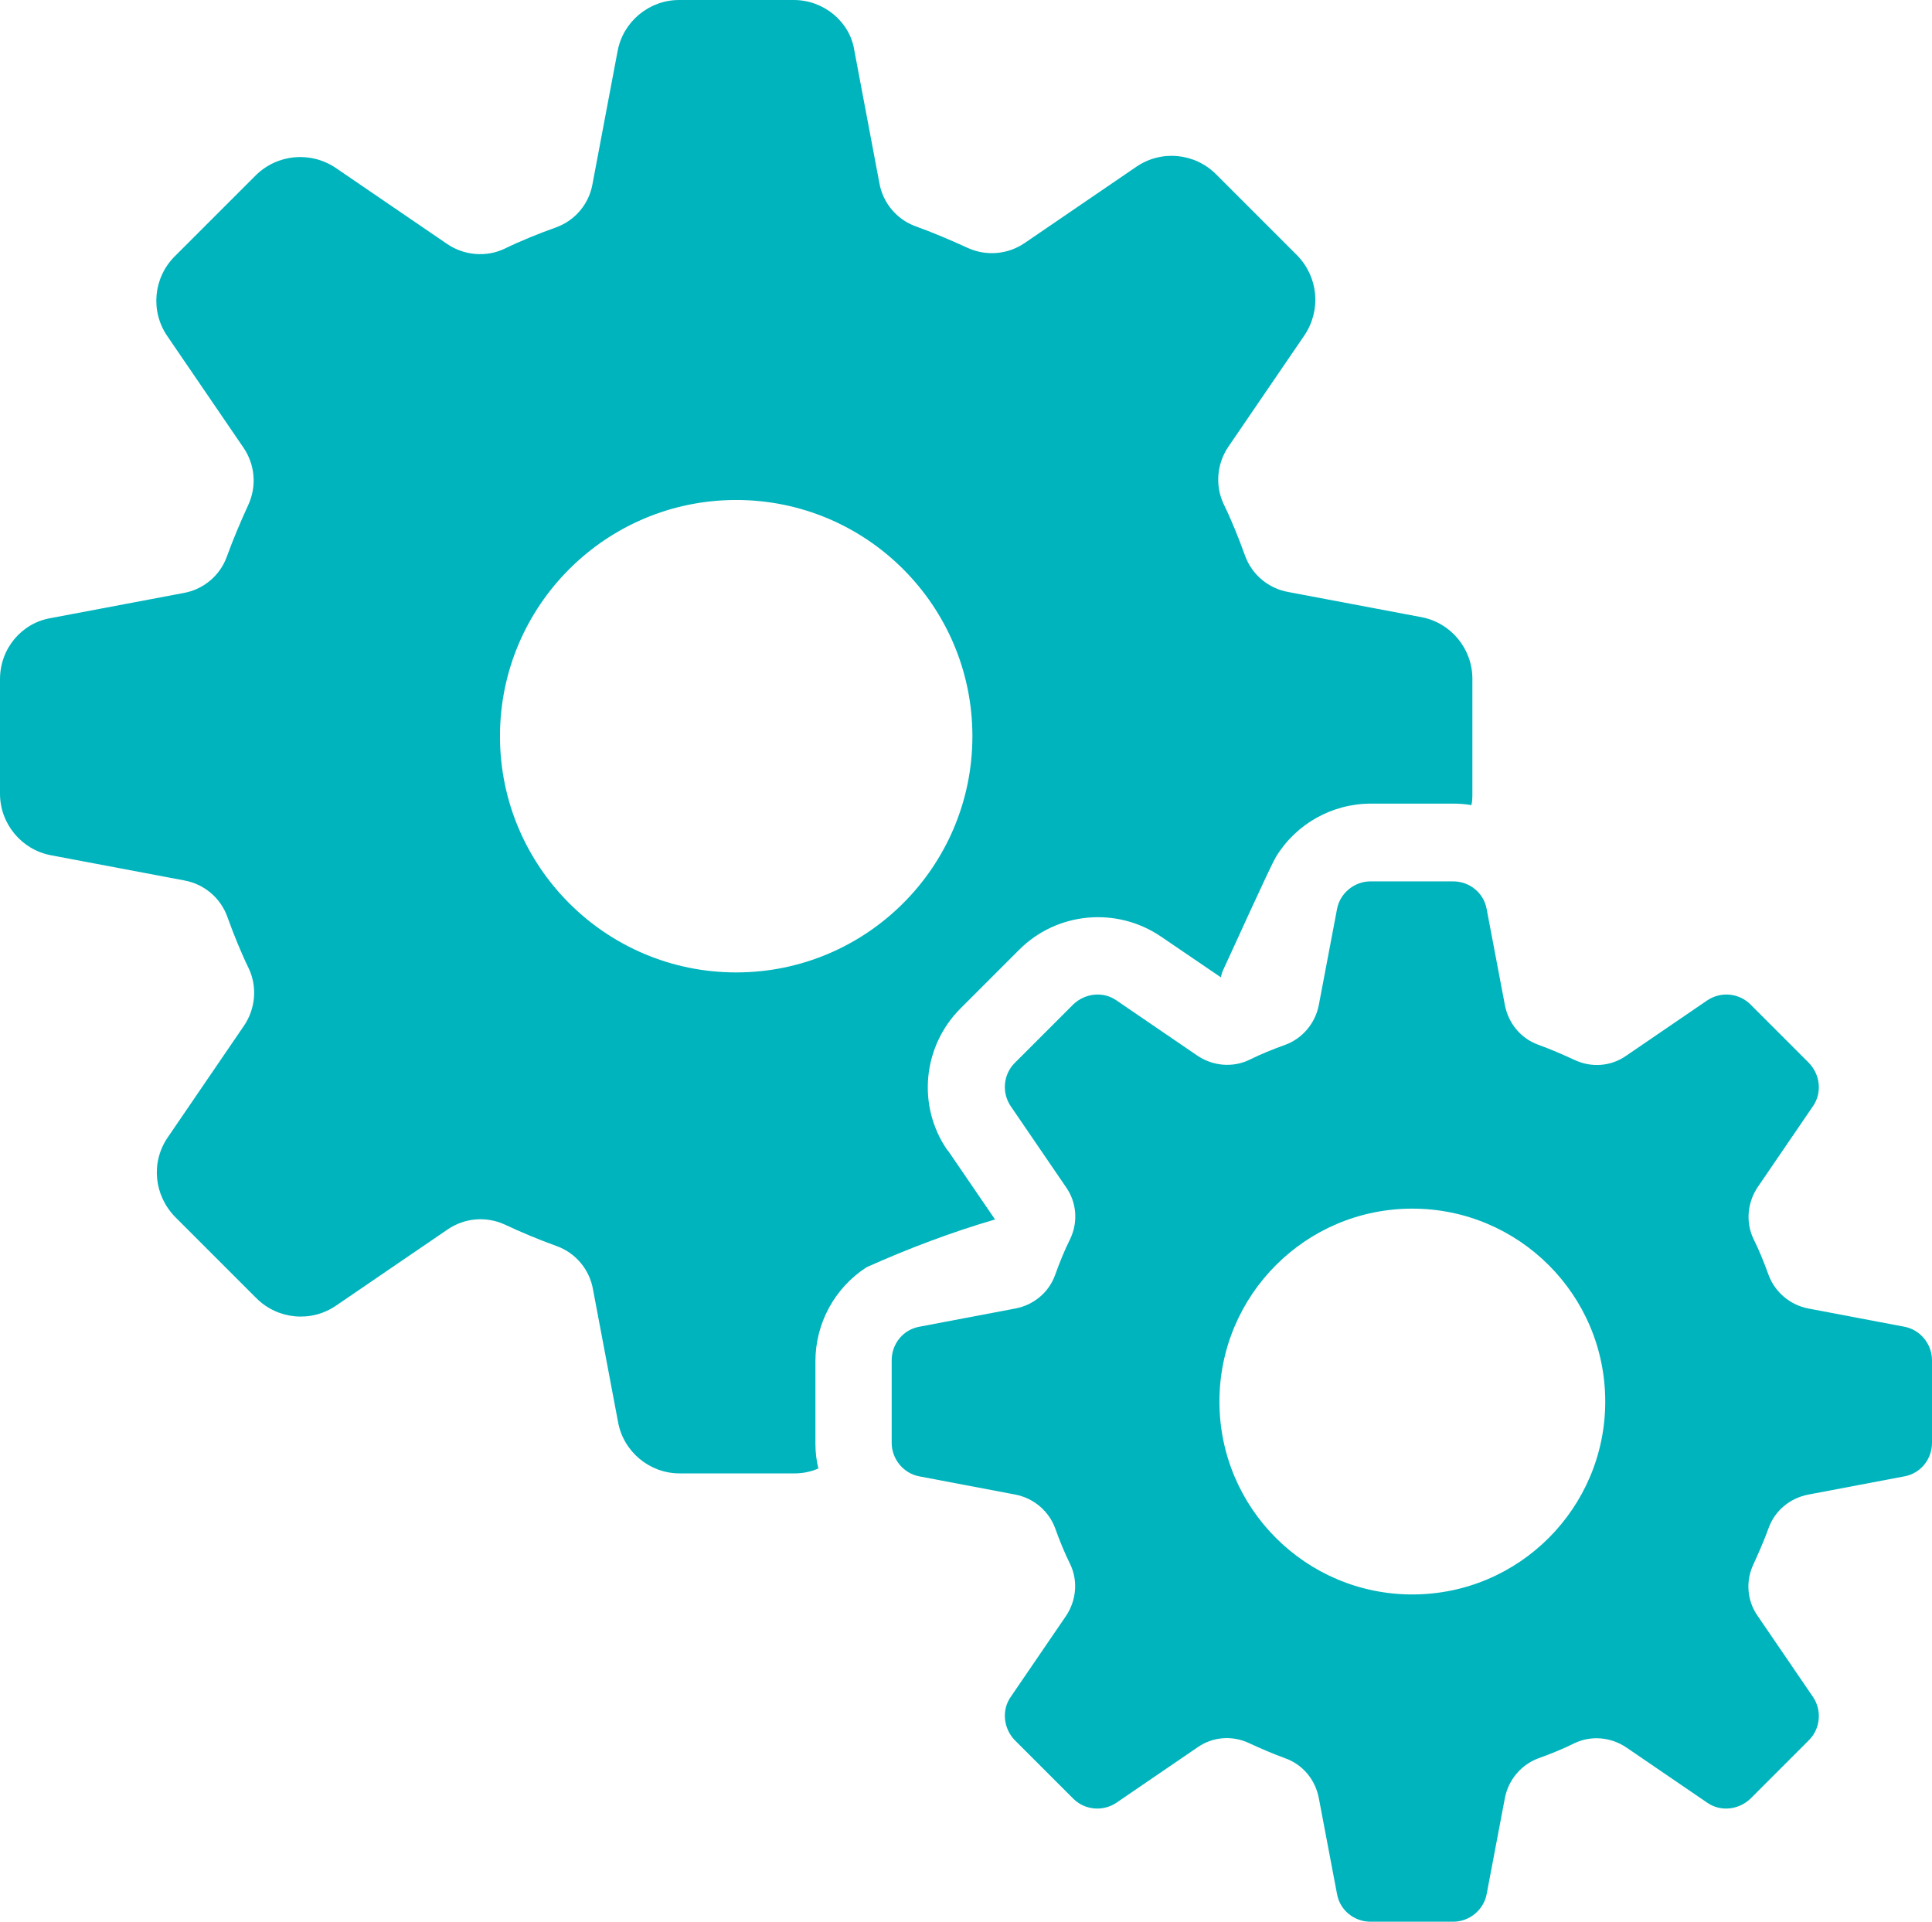 <?xml version="1.0" encoding="UTF-8"?>
<svg id="Layer_1" data-name="Layer 1" xmlns="http://www.w3.org/2000/svg" width="39.26" height="39.05" version="1.1" viewBox="0 0 39.26 39.05">
  <defs>
    <style>
      .cls-1 {
        fill: #00b4bd;
        stroke-width: 0px;
      }
    </style>
  </defs>
  <g id="Processing">
    <path class="cls-1" d="M19.25,23.37c-.62-.9-.5-2.11.27-2.88l1.19-1.19c.77-.77,1.98-.88,2.88-.27l1.22.83c.01-.06.03-.12.06-.18.16-.34.93-2.05,1.06-2.27.41-.67,1.14-1.08,1.93-1.08h1.68c.12,0,.24.01.36.03.02-.08.02-.16.02-.24v-2.33c0-.61-.44-1.14-1.04-1.25l-2.7-.51c-.4-.07-.74-.35-.88-.74-.13-.36-.27-.71-.44-1.06-.17-.37-.13-.81.1-1.15l1.55-2.27c.34-.51.28-1.18-.15-1.62l-1.65-1.65c-.43-.43-1.11-.5-1.62-.15l-2.27,1.55c-.34.23-.77.27-1.15.1-.35-.16-.7-.31-1.06-.44-.39-.14-.67-.48-.74-.88l-.51-2.7C17.27.44,16.74,0,16.13,0h-2.33c-.61,0-1.14.44-1.25,1.04l-.51,2.7c-.07.4-.35.74-.74.88-.36.13-.71.27-1.06.44-.37.17-.81.13-1.15-.1l-2.27-1.55c-.51-.34-1.18-.28-1.62.15l-1.65,1.65c-.43.43-.5,1.11-.15,1.62l1.55,2.27c.23.34.27.77.1,1.15-.16.35-.31.7-.44,1.06-.14.39-.48.67-.88.74l-2.7.51C.44,12.66,0,13.18,0,13.8v2.33c0,.61.44,1.14,1.04,1.25l2.7.51c.4.07.74.35.88.74.13.36.27.71.44,1.06.17.37.13.81-.1,1.15l-1.55,2.27c-.35.51-.28,1.18.15,1.62l1.65,1.65c.43.43,1.11.5,1.62.15l2.27-1.55c.34-.23.77-.27,1.15-.1.34.16.7.31,1.06.44.39.14.67.48.74.88l.51,2.7c.11.6.64,1.04,1.25,1.04h2.33c.17,0,.33-.03.49-.1-.04-.16-.06-.33-.06-.5v-1.68c0-.77.39-1.49,1.04-1.91.85-.38,1.72-.71,2.61-.97l-.95-1.39ZM14.96,19.76c-2.65,0-4.8-2.15-4.8-4.8,0-2.65,2.15-4.8,4.8-4.8,2.65,0,4.8,2.15,4.8,4.8h0c0,2.65-2.15,4.8-4.8,4.8h0Z"/>
    <path class="cls-1" d="M38.7,26.96l-1.95-.37c-.37-.07-.68-.33-.81-.68-.09-.25-.19-.5-.31-.74-.16-.34-.12-.74.09-1.05l1.12-1.64c.19-.27.15-.64-.08-.88l-1.19-1.19c-.23-.23-.6-.27-.88-.08l-1.64,1.12c-.31.22-.71.25-1.05.09-.24-.11-.49-.22-.74-.31-.36-.13-.61-.44-.68-.81l-.37-1.95c-.06-.33-.35-.56-.68-.56h-1.68c-.33,0-.62.24-.68.56l-.37,1.95c-.07.37-.33.68-.68.81-.25.09-.5.19-.74.31-.34.16-.74.12-1.05-.09l-1.64-1.12c-.27-.19-.64-.15-.88.08l-1.19,1.19c-.23.23-.27.6-.08.88l1.12,1.64c.22.31.25.71.09,1.05-.12.24-.22.49-.31.74-.13.36-.44.61-.81.68l-1.95.37c-.33.06-.56.35-.56.68v1.68c0,.33.24.62.56.68l1.95.37c.37.07.68.33.81.68.09.25.19.5.31.74.16.34.12.74-.09,1.05l-1.12,1.64c-.19.27-.15.64.08.88l1.19,1.19c.23.23.6.27.88.08l1.64-1.12c.31-.22.71-.25,1.05-.09.24.11.49.22.74.31.36.13.61.44.68.81l.37,1.95c.06.33.35.56.68.56h1.68c.33,0,.62-.24.68-.56l.37-1.95c.07-.37.33-.68.68-.81.25-.09.5-.19.74-.31.34-.16.74-.12,1.05.09l1.64,1.12c.27.19.64.15.88-.08l1.19-1.19c.23-.23.27-.6.08-.88l-1.12-1.64c-.22-.31-.25-.71-.09-1.05.11-.24.22-.49.31-.74.13-.36.44-.61.81-.68l1.95-.37c.33-.06.56-.35.56-.68v-1.68c0-.33-.24-.62-.56-.68h0ZM28.7,32.4c-2.16,0-3.92-1.75-3.92-3.92,0-2.16,1.75-3.92,3.92-3.92,2.16,0,3.92,1.75,3.92,3.92,0,2.16-1.75,3.92-3.92,3.92h0Z"/>
  </g>
</svg>